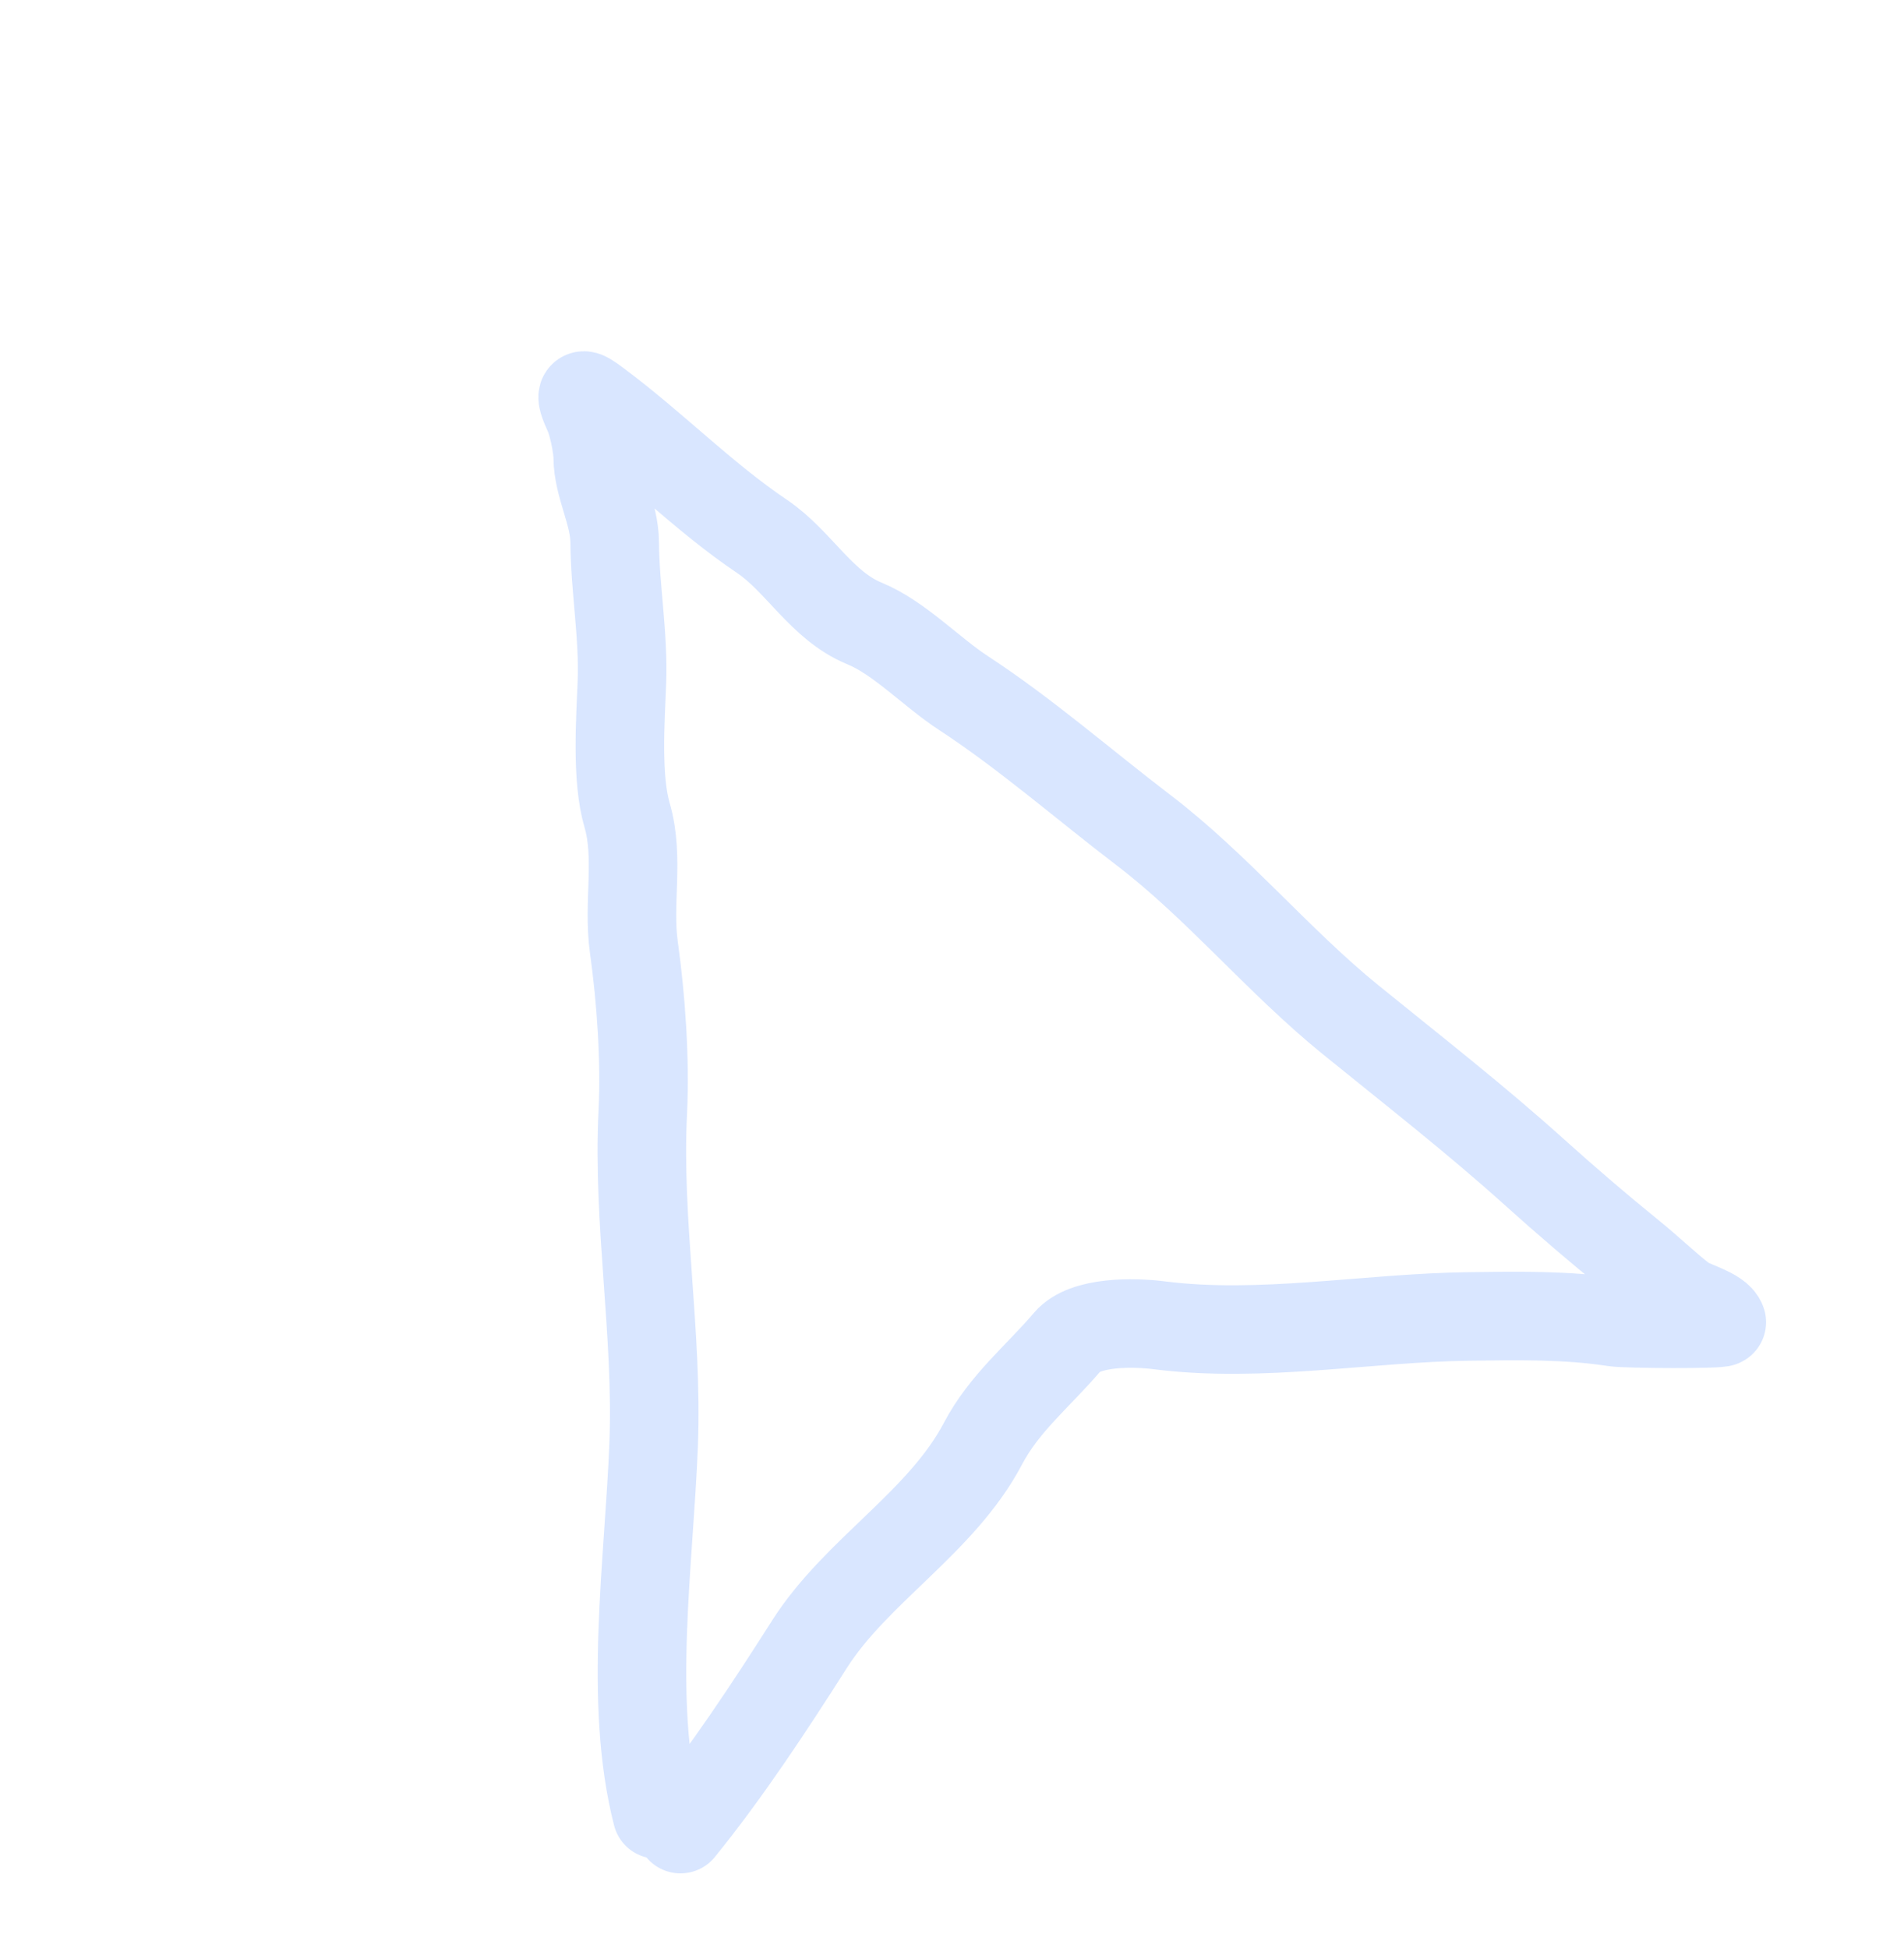 <?xml version="1.0" encoding="UTF-8"?> <svg xmlns="http://www.w3.org/2000/svg" width="43" height="44" viewBox="0 0 43 44" fill="none"> <g opacity="0.15"> <path d="M14.837 40.981C14.183 38.425 14.66 35.27 14.762 32.627C14.859 30.125 14.392 27.601 14.517 25.113C14.575 23.941 14.477 22.553 14.315 21.392C14.176 20.396 14.443 19.375 14.162 18.411C13.919 17.576 14.011 16.282 14.045 15.414C14.086 14.359 13.889 13.289 13.882 12.247C13.878 11.591 13.503 10.98 13.499 10.324C13.497 10.086 13.391 9.571 13.294 9.357C13.049 8.815 13.152 8.869 13.464 9.1C14.778 10.076 15.868 11.209 17.212 12.117C18.041 12.676 18.553 13.683 19.52 14.08C20.307 14.402 21.03 15.177 21.756 15.651C23.17 16.576 24.467 17.714 25.829 18.753C27.491 20.022 28.863 21.701 30.496 23.027C31.911 24.176 33.324 25.276 34.667 26.487C35.389 27.137 36.101 27.746 36.845 28.35C37.242 28.672 37.611 29.03 38.016 29.345C38.191 29.482 38.809 29.628 38.885 29.863C38.902 29.914 36.738 29.908 36.45 29.863C35.378 29.697 34.256 29.719 33.182 29.733C30.881 29.762 28.48 30.225 26.188 29.934C25.597 29.858 24.501 29.843 24.11 30.302C23.437 31.092 22.685 31.684 22.198 32.608C21.264 34.383 19.343 35.47 18.284 37.133C17.376 38.56 16.398 40.044 15.368 41.312" stroke="#0058FF" stroke-width="2" stroke-linecap="round"></path> </g> </svg> 